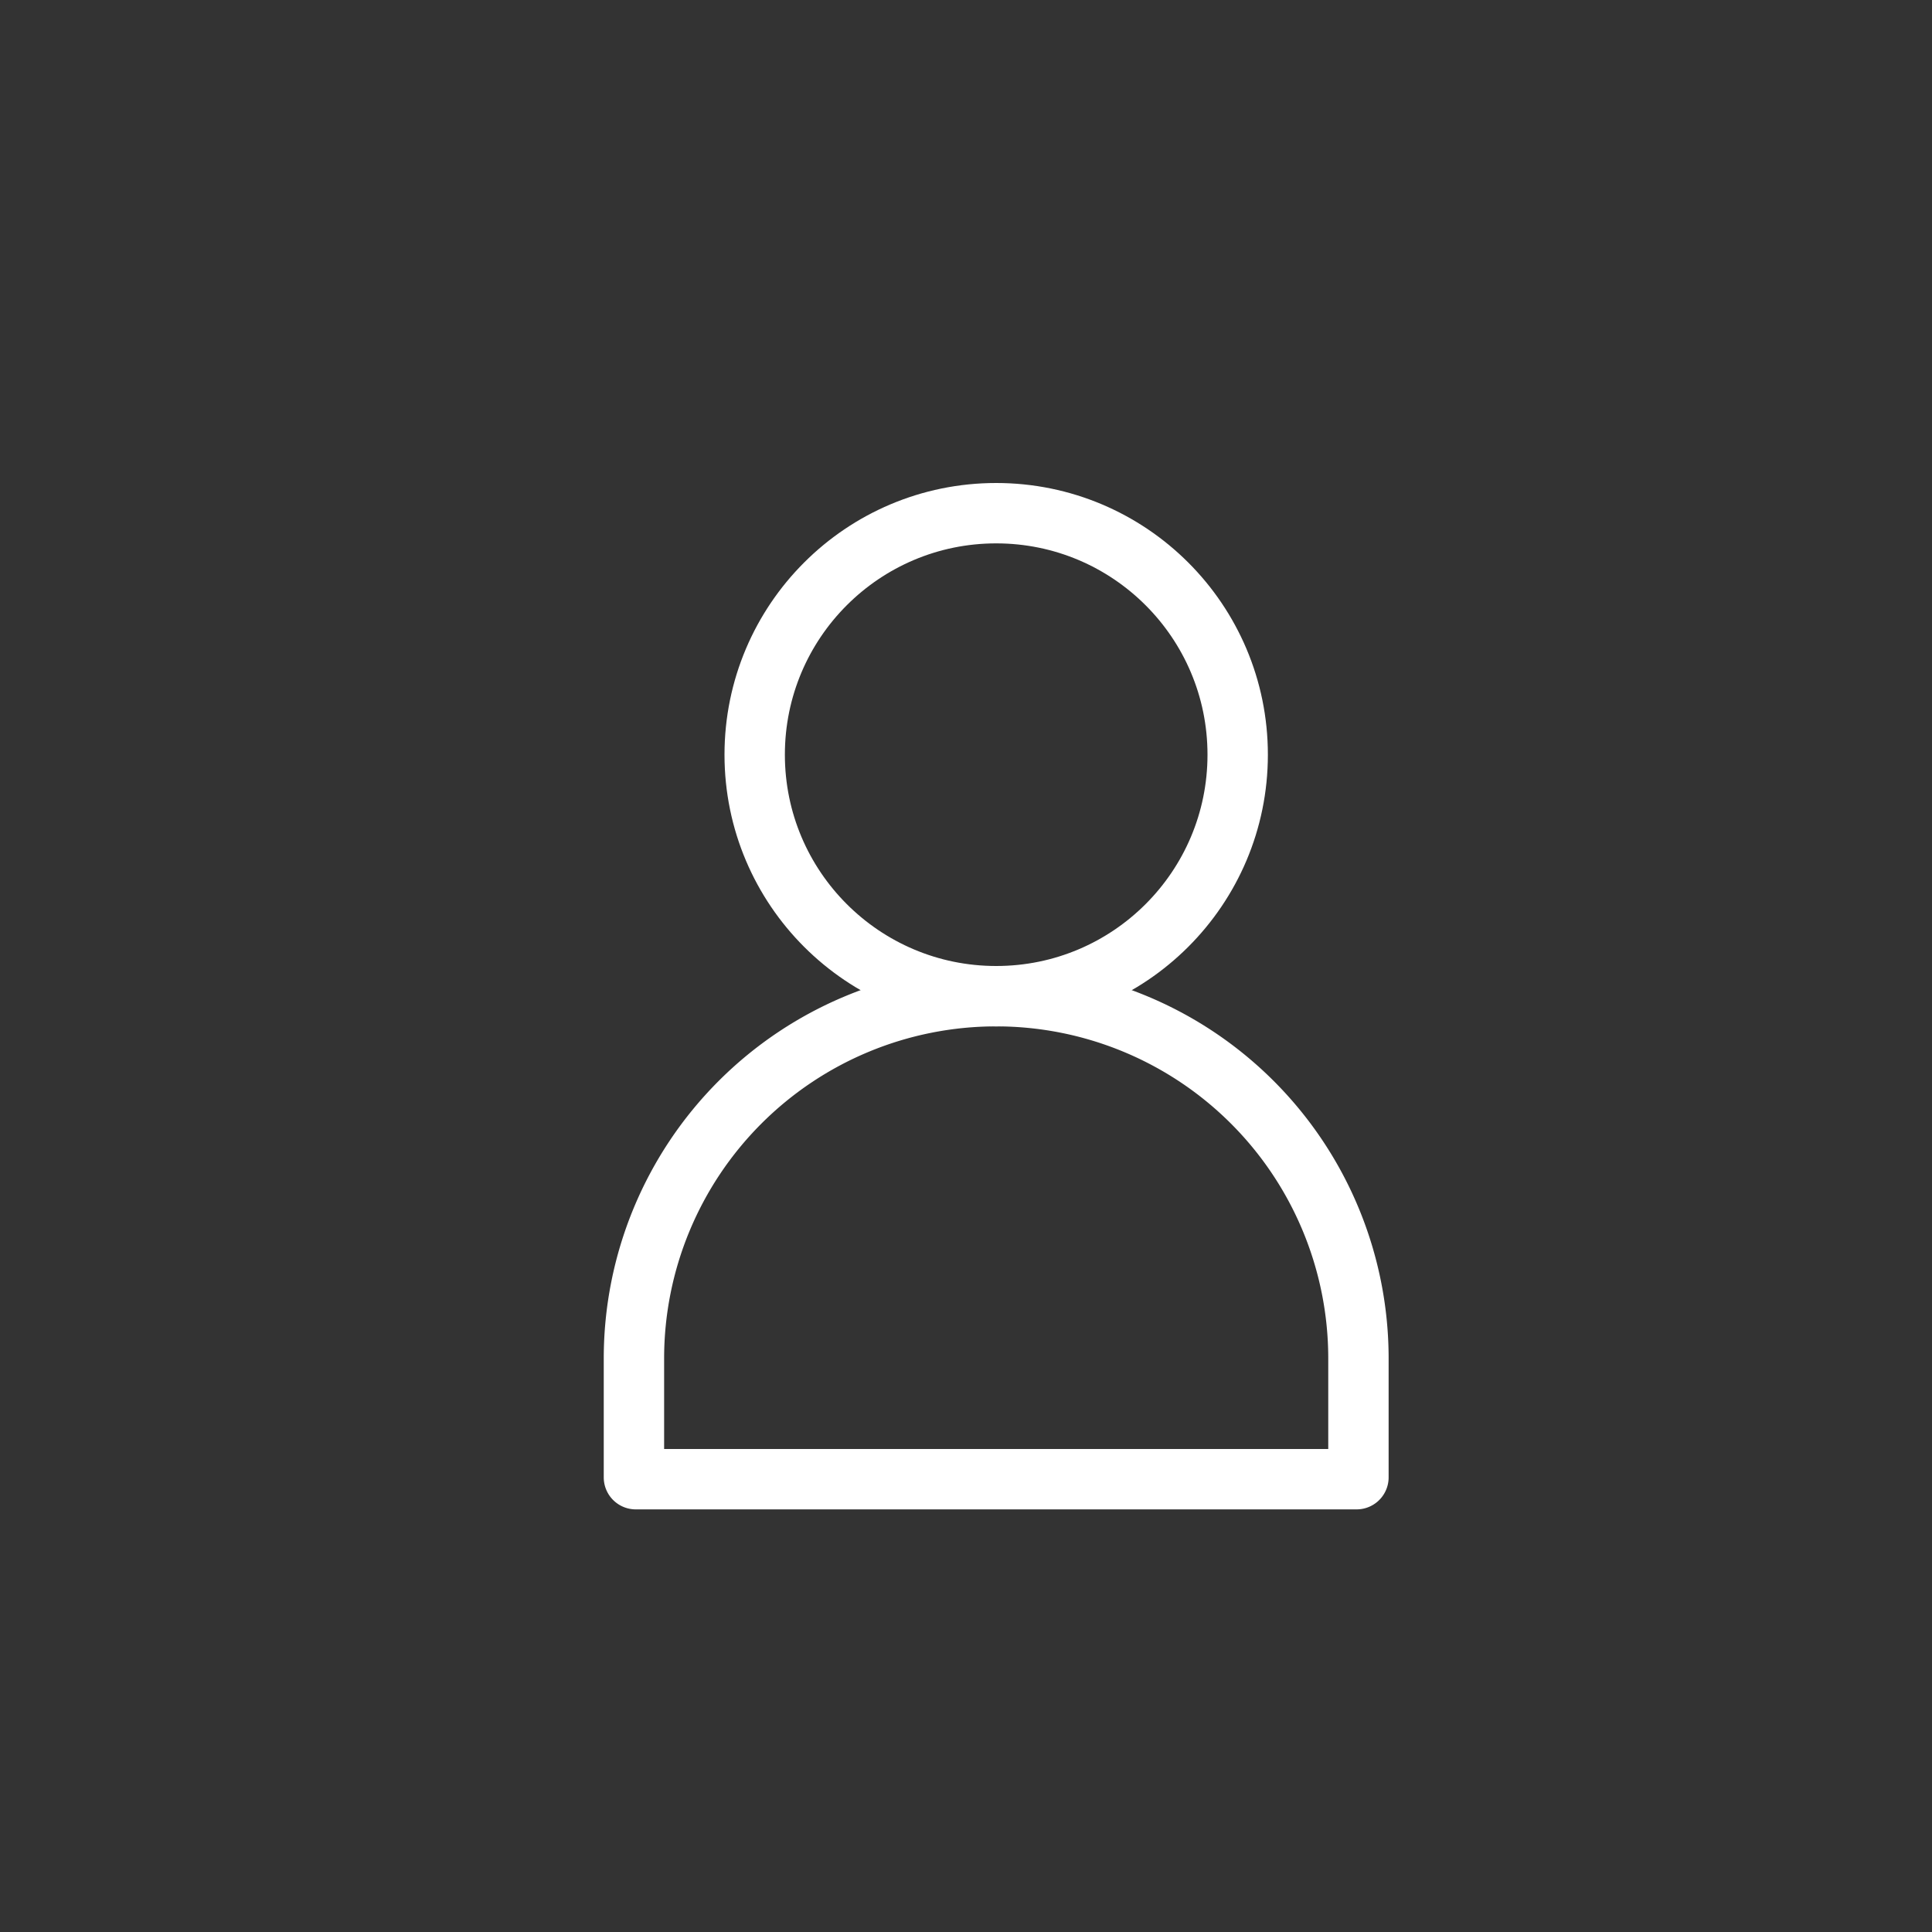 <svg xmlns="http://www.w3.org/2000/svg" width="32" height="32" viewBox="0 0 32 32">
  <rect x="0" y="0" width="32" height="32" fill="#333333" stroke="none"/>
  <g id="Group_155" data-name="Group 155" transform="translate(-1604 -60)">
    <g id="Group_147" data-name="Group 147" transform="translate(20 -2)">
      <g id="Rectangle_4" data-name="Rectangle 4" transform="translate(1594 78)" fill="none" stroke="#fff" stroke-width="1">
        <path d="M6.5,0h0A6.5,6.5,0,0,1,13,6.5V9a0,0,0,0,1,0,0H0A0,0,0,0,1,0,9V6.5A6.5,6.5,0,0,1,6.5,0Z" stroke="none"/>
        <path d="M6.5.5h0a6,6,0,0,1,6,6V8.47a.03.03,0,0,1-.03.03H.53A.03.03,0,0,1,.5,8.47V6.5a6,6,0,0,1,6-6Z" fill="none"/>
      </g>
      <g id="Ellipse_2" data-name="Ellipse 2" transform="translate(1596 70)" fill="none" stroke="#fff" stroke-width="1">
        <circle cx="4.5" cy="4.5" r="4.5" stroke="none"/>
        <circle cx="4.5" cy="4.5" r="4" fill="none"/>
      </g>
    </g>
    <rect id="Rectangle_154" data-name="Rectangle 154" width="32" height="32" transform="translate(1604 60)" fill="none"/>
  </g>
</svg>
